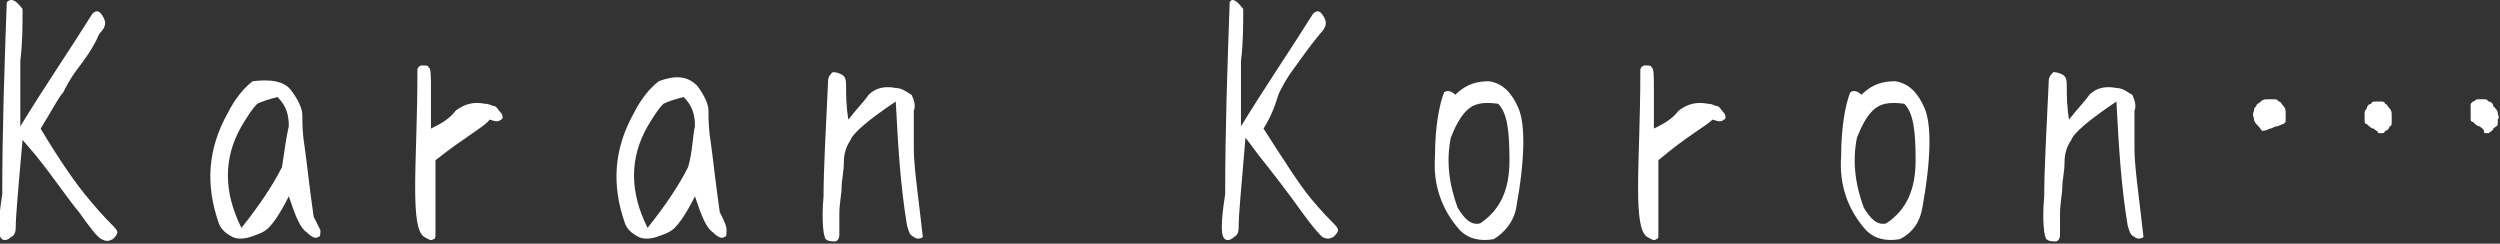 <?xml version="1.0" encoding="utf-8"?>
<!-- Generator: Adobe Illustrator 28.1.0, SVG Export Plug-In . SVG Version: 6.00 Build 0)  -->
<svg version="1.1" id="レイヤー_1" xmlns="http://www.w3.org/2000/svg" xmlns:xlink="http://www.w3.org/1999/xlink" x="0px"
	 y="0px" width="110.8px" height="10.8px" viewBox="0 0 110.8 10.8" style="enable-background:new 0 0 110.8 10.8;"
	 xml:space="preserve">
<rect x="0" y="0" width="110.8" height="10.8" fill="#333333" stroke="none"/>
<style type="text/css">
	.st0{fill:#FFFFFF;}
</style>
<g>
	<path class="st0" d="M1,0.4c0,0.7,0,1.5-0.1,2.3c0,0.9,0,1.8,0,2.9c1.1-1.8,2.2-3.4,3.2-5c0.1-0.1,0.2-0.1,0.2-0.1
		c0.1,0,0.2,0.1,0.3,0.3c0.1,0.2,0.1,0.4-0.2,0.7C4.1,2.2,3.7,2.7,3.4,3.1c-0.3,0.4-0.5,0.8-0.6,1C2.6,4.3,2.3,4.9,1.8,5.7
		C2.7,7.2,3.4,8.2,4,8.9c0.5,0.6,0.9,1,1,1.1c0.1,0.1,0.2,0.2,0.2,0.3c0,0.1-0.1,0.2-0.2,0.3c-0.2,0.1-0.3,0.1-0.5,0
		C4.3,10.5,4,10.1,3.5,9.4C3,8.8,2.4,7.9,1.6,6.9L1,6.2C0.8,8.4,0.7,9.7,0.7,9.9c0,0.3,0,0.5-0.2,0.6c-0.1,0.1-0.3,0.2-0.4,0.1
		c-0.2-0.1-0.2-0.7,0-2c0-2.9,0.1-5.7,0.2-8.5C0.5-0.1,0.7,0,1,0.4z"/>
	<path class="st0" d="M14.2,10.2c0,0.2,0,0.3-0.1,0.3c-0.1,0.1-0.3,0-0.5-0.2c-0.3-0.2-0.5-0.7-0.8-1.6c-0.4,0.8-0.7,1.2-0.9,1.4
		c-0.2,0.2-0.5,0.3-0.8,0.4c-0.3,0.1-0.6,0.1-0.8,0c-0.2-0.1-0.5-0.3-0.6-0.6c-0.6-1.7-0.5-3.3,0.4-4.9c0.3-0.6,0.7-1.1,1.1-1.4
		C12,3.5,12.6,3.6,12.9,4c0.3,0.4,0.5,0.8,0.5,1.1c0,0.3,0,0.8,0.1,1.4c0.1,0.7,0.2,1.7,0.4,3.1C14,9.8,14.1,10,14.2,10.2z
		 M12.8,5.6c0-0.5-0.1-0.9-0.5-1.3c-0.4,0.1-0.7,0.2-0.9,0.3c-0.2,0.2-0.4,0.5-0.7,1c-0.8,1.4-0.8,2.9,0,4.5c0.8-1,1.4-1.9,1.8-2.7
		C12.6,6.7,12.7,6,12.8,5.6z"/>
	<path class="st0" d="M19.3,7.1c0,0.9,0,1.7,0,2.3c0,0.6,0,1,0,1c0,0.1,0,0.2-0.1,0.2c-0.1,0.1-0.2,0-0.4-0.1
		c-0.3-0.2-0.4-0.9-0.4-2.2c0-1.3,0.1-3,0.1-5.2c0-0.1,0.1-0.2,0.2-0.2c0.2,0,0.3,0,0.3,0.1c0.1,0,0.1,0.4,0.1,0.9
		c0,0.6,0,1.2,0,1.8c0.4-0.2,0.8-0.4,1.1-0.8c0.4-0.3,0.8-0.4,1.3-0.3c0.2,0,0.3,0.1,0.4,0.1c0.1,0,0.2,0.2,0.3,0.3
		c0.1,0.1,0.1,0.3,0,0.3c-0.1,0.1-0.2,0.1-0.5,0C21.5,5.6,20.7,6,19.3,7.1z"/>
	<path class="st0" d="M32.2,10.2c0,0.2,0,0.3-0.1,0.3c-0.1,0.1-0.3,0-0.5-0.2c-0.3-0.2-0.5-0.7-0.8-1.6c-0.4,0.8-0.7,1.2-0.9,1.4
		c-0.2,0.2-0.5,0.3-0.8,0.4c-0.3,0.1-0.6,0.1-0.8,0c-0.2-0.1-0.5-0.3-0.6-0.6c-0.6-1.7-0.5-3.3,0.4-4.9c0.3-0.6,0.7-1.1,1.1-1.4
		c0.8-0.3,1.3-0.2,1.7,0.2c0.3,0.4,0.5,0.8,0.5,1.1c0,0.3,0,0.8,0.1,1.4c0.1,0.7,0.2,1.7,0.4,3.1C32.1,9.8,32.2,10,32.2,10.2z
		 M30.8,5.6c0-0.5-0.1-0.9-0.5-1.3c-0.4,0.1-0.7,0.2-0.9,0.3c-0.2,0.2-0.4,0.5-0.7,1c-0.8,1.4-0.8,2.9,0,4.5c0.8-1,1.4-1.9,1.8-2.7
		C30.7,6.7,30.7,6,30.8,5.6z"/>
	<path class="st0" d="M37.7,6.2c-0.2,0.3-0.3,0.6-0.3,1c0,0.4-0.1,0.8-0.1,1.1c0,0.3-0.1,0.7-0.1,1.2c0,0.4,0,0.7,0,0.9
		c0,0.2-0.1,0.3-0.2,0.3c-0.1,0-0.3,0-0.4-0.1c-0.1-0.1-0.2-0.8-0.1-1.9c0-1.2,0.1-2.9,0.2-5.1c0-0.2,0.1-0.3,0.2-0.4
		c0.1,0,0.2,0,0.4,0.1c0.2,0.1,0.2,0.3,0.2,0.6c0,0.3,0,0.8,0.1,1.4c0.3-0.4,0.7-0.8,0.9-1.1c0.3-0.3,0.7-0.4,1.2-0.3
		c0.3,0,0.5,0.2,0.7,0.3c0.1,0.2,0.2,0.5,0.1,0.7c0,0.3,0,0.8,0,1.7c0,0.8,0.2,2.1,0.4,3.9c-0.1,0.1-0.3,0.1-0.4,0
		c-0.2-0.1-0.2-0.2-0.3-0.5c-0.3-1.8-0.4-3.6-0.5-5.5C38.5,5.3,37.8,5.9,37.7,6.2z"/>
	<path class="st0" d="M55.1,0.4c0,0.7,0,1.5-0.1,2.3c0,0.9,0,1.8,0,2.9c1.1-1.8,2.2-3.4,3.2-5c0.1-0.1,0.2-0.1,0.2-0.1
		c0.1,0,0.2,0.1,0.3,0.3c0.1,0.2,0.1,0.4-0.2,0.7c-0.5,0.6-0.9,1.2-1.2,1.6c-0.3,0.4-0.5,0.8-0.6,1S56.5,4.9,56,5.7
		c0.9,1.4,1.6,2.5,2.1,3.1c0.5,0.6,0.9,1,1,1.1c0.1,0.1,0.2,0.2,0.2,0.3c0,0.1-0.1,0.2-0.2,0.3c-0.2,0.1-0.3,0.1-0.5,0
		c-0.1-0.1-0.4-0.4-0.9-1.1c-0.5-0.7-1.1-1.5-1.9-2.5l-0.6-0.8c-0.2,2.3-0.3,3.5-0.3,3.8c0,0.3,0,0.5-0.2,0.6
		c-0.1,0.1-0.3,0.2-0.4,0.1c-0.2-0.1-0.2-0.7,0-2c0-2.9,0.1-5.7,0.2-8.5C54.6-0.1,54.8,0,55.1,0.4z"/>
	<path class="st0" d="M66.2,10.6c-0.6,0.1-1.1,0-1.5-0.4c-0.8-0.9-1.2-2-1.1-3.3c0-1.3,0.2-2.3,0.4-2.8C64.1,4,64.3,4,64.5,4.2
		c0.5-0.5,1-0.6,1.5-0.6c0.6,0.1,1,0.5,1.3,1.2c0.3,0.7,0.3,2.2-0.1,4.4C67.1,9.8,66.7,10.3,66.2,10.6z M66.9,7.1
		c0-1.3-0.1-2.1-0.5-2.5c-0.7-0.1-1.1,0-1.4,0.3c-0.3,0.3-0.5,0.7-0.7,1.2c-0.2,1-0.1,2,0.3,3.1c0.3,0.5,0.6,0.8,1,0.7
		C66.5,9.3,66.9,8.4,66.9,7.1z"/>
	<path class="st0" d="M73.5,7.1c0,0.9,0,1.7,0,2.3c0,0.6,0,1,0,1c0,0.1,0,0.2-0.1,0.2c-0.1,0.1-0.2,0-0.4-0.1
		c-0.3-0.2-0.4-0.9-0.4-2.2c0-1.3,0.1-3,0.1-5.2c0-0.1,0.1-0.2,0.2-0.2c0.2,0,0.3,0,0.3,0.1c0.1,0,0.1,0.4,0.1,0.9
		c0,0.6,0,1.2,0,1.8c0.4-0.2,0.8-0.4,1.1-0.8c0.4-0.3,0.8-0.4,1.3-0.3c0.2,0,0.3,0.1,0.4,0.1c0.1,0,0.2,0.2,0.3,0.3
		c0.1,0.1,0.1,0.3,0,0.3c-0.1,0.1-0.2,0.1-0.5,0C75.6,5.6,74.8,6,73.5,7.1z"/>
	<path class="st0" d="M84.2,10.6c-0.6,0.1-1.1,0-1.5-0.4c-0.8-0.9-1.2-2-1.1-3.3c0-1.3,0.2-2.3,0.4-2.8C82.1,4,82.3,4,82.5,4.2
		c0.5-0.5,1-0.6,1.5-0.6c0.6,0.1,1,0.5,1.3,1.2c0.3,0.7,0.3,2.2-0.1,4.4C85.1,9.8,84.8,10.3,84.2,10.6z M84.9,7.1
		c0-1.3-0.1-2.1-0.5-2.5c-0.7-0.1-1.1,0-1.4,0.3c-0.3,0.3-0.5,0.7-0.7,1.2c-0.2,1-0.1,2,0.3,3.1c0.3,0.5,0.6,0.8,1,0.7
		C84.5,9.3,84.9,8.4,84.9,7.1z"/>
	<path class="st0" d="M91.8,6.2c-0.2,0.3-0.3,0.6-0.3,1c0,0.4-0.1,0.8-0.1,1.1c0,0.3-0.1,0.7-0.1,1.2c0,0.4,0,0.7,0,0.9
		c0,0.2-0.1,0.3-0.2,0.3c-0.1,0-0.3,0-0.4-0.1c-0.1-0.1-0.2-0.8-0.1-1.9c0-1.2,0.1-2.9,0.2-5.1c0-0.2,0.1-0.3,0.2-0.4
		c0.1,0,0.2,0,0.4,0.1c0.2,0.1,0.2,0.3,0.2,0.6c0,0.3,0,0.8,0.1,1.4c0.3-0.4,0.7-0.8,0.9-1.1c0.3-0.3,0.7-0.4,1.2-0.3
		c0.3,0,0.5,0.2,0.7,0.3c0.1,0.2,0.2,0.5,0.1,0.7c0,0.3,0,0.8,0,1.7c0,0.8,0.2,2.1,0.4,3.9c-0.1,0.1-0.3,0.1-0.4,0
		c-0.2-0.1-0.2-0.2-0.3-0.5c-0.3-1.8-0.4-3.6-0.5-5.5C92.6,5.3,91.9,5.9,91.8,6.2z"/>
	<path class="st0" d="M100.3,5.8c-0.1,0-0.1-0.1-0.2-0.2c-0.1-0.1-0.2-0.2-0.2-0.3c0-0.1-0.1-0.2,0-0.4c0-0.1,0-0.1,0.1-0.2
		c0-0.1,0.1-0.1,0.2-0.2c0.1-0.1,0.2-0.1,0.3-0.1c0.1,0,0.2,0,0.3,0c0.1,0,0.1,0,0.2,0.1c0.1,0,0.1,0.1,0.2,0.2s0.1,0.2,0.1,0.3
		c0,0.1,0,0.2,0,0.3c0,0,0,0.1,0,0.1c0,0-0.1,0.1-0.1,0.1c-0.1,0-0.2,0.1-0.3,0.1c-0.1,0-0.2,0.1-0.3,0.1
		C100.4,5.8,100.3,5.8,100.3,5.8z M105.2,5.7c-0.1,0-0.2-0.1-0.3-0.2c-0.1,0-0.1-0.1-0.1-0.2c0-0.1,0-0.2,0-0.3
		c0-0.1,0.1-0.2,0.1-0.2c0-0.1,0.1-0.2,0.2-0.2c0-0.1,0.1-0.1,0.2-0.1c0.1,0,0.2,0,0.2,0c0.1,0,0.2,0,0.2,0.1c0.1,0,0.1,0.1,0.2,0.2
		c0.1,0.1,0.1,0.2,0.1,0.3c0,0.1,0,0.2,0,0.3c0,0.1,0,0.2-0.1,0.2c0,0.1-0.1,0.2-0.2,0.2c0,0.1-0.1,0.1-0.1,0.1c-0.1,0-0.1,0-0.2,0
		C105.4,5.8,105.3,5.8,105.2,5.7z M109.9,5.6c-0.1,0-0.2-0.1-0.3-0.2c-0.1,0-0.1-0.1-0.1-0.1c0,0,0-0.1,0-0.1l0-0.1
		c0-0.1,0-0.1,0-0.2c0-0.1,0-0.2,0-0.2c0,0,0-0.1,0-0.1c0,0,0.1-0.1,0.1-0.1c0.1,0,0.1-0.1,0.2-0.1c0.1,0,0.2,0,0.3,0
		c0.1,0,0.1,0,0.2,0.1c0.1,0,0.2,0.1,0.2,0.2c0.1,0.1,0.2,0.2,0.2,0.3c0,0.1,0.1,0.2,0,0.3c0,0.1,0,0.2,0,0.2c0,0.1-0.1,0.1-0.2,0.2
		c0,0.1-0.1,0.1-0.2,0.2c-0.1,0-0.2,0-0.2,0C110.1,5.7,110,5.7,109.9,5.6z"/>
</g>
</svg>
